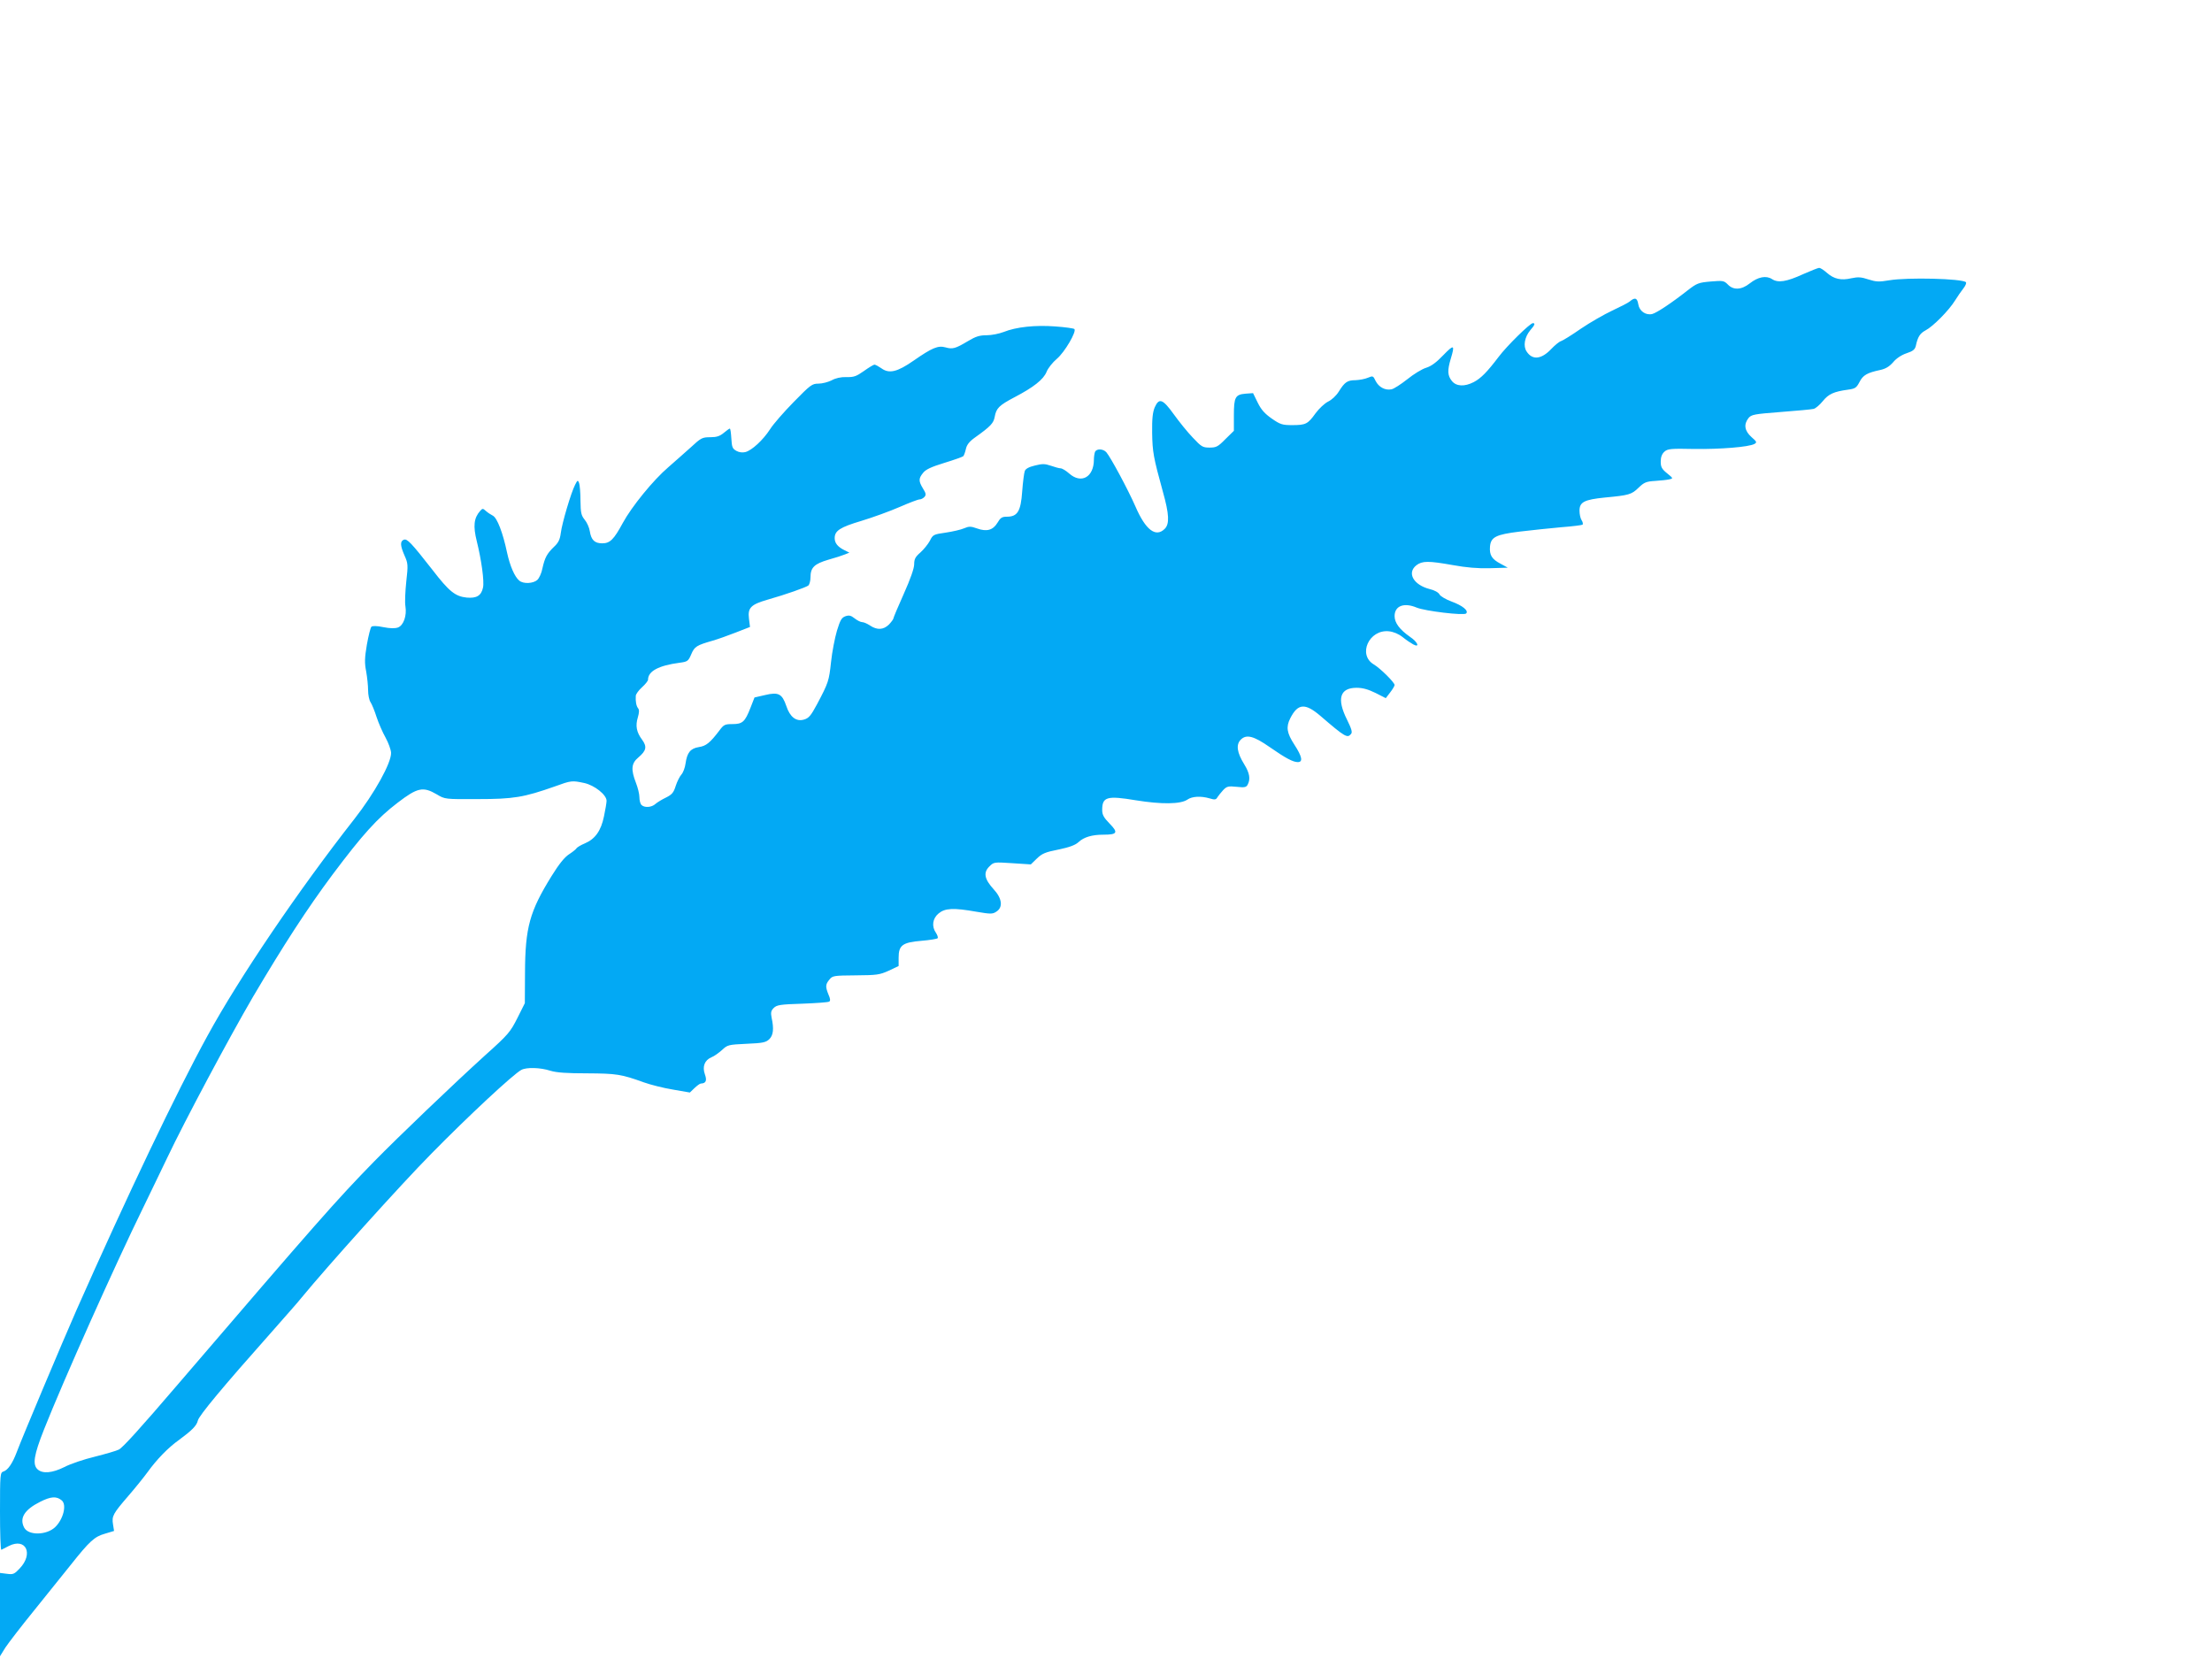 <?xml version="1.0" standalone="no"?>
<!DOCTYPE svg PUBLIC "-//W3C//DTD SVG 20010904//EN"
 "http://www.w3.org/TR/2001/REC-SVG-20010904/DTD/svg10.dtd">
<svg version="1.0" xmlns="http://www.w3.org/2000/svg"
 width="1280pt" height="960pt" viewBox="0 0 1280 960"
 preserveAspectRatio="xMidYMid meet">
<g transform="translate(0,960) scale(0.1,-0.1)"
fill="#03a9f4" stroke="none">
<path d="M10435 8014 c-98 -45 -146 -52 -181 -29 -34 22 -81 13 -129 -25 -48
-38 -95 -40 -127 -6 -22 22 -28 23 -99 17 -70 -6 -80 -10 -133 -51 -94 -74
-179 -130 -205 -137 -38 -9 -75 17 -81 57 -6 37 -20 41 -50 15 -8 -7 -53 -30
-100 -52 -47 -22 -129 -69 -182 -105 -53 -37 -105 -69 -115 -72 -11 -3 -36
-24 -57 -46 -57 -60 -109 -65 -142 -14 -21 31 -12 83 21 123 27 31 30 41 15
41 -16 0 -150 -131 -198 -195 -66 -87 -102 -124 -144 -146 -54 -28 -102 -25
-127 7 -25 31 -26 61 -6 128 25 82 19 85 -43 21 -40 -42 -70 -64 -99 -73 -24
-7 -73 -37 -110 -67 -37 -29 -78 -56 -92 -58 -36 -7 -73 13 -91 49 -14 30 -16
30 -45 18 -16 -7 -48 -13 -71 -14 -47 0 -63 -11 -97 -66 -15 -24 -41 -48 -62
-58 -20 -10 -52 -40 -72 -67 -45 -63 -57 -69 -136 -69 -57 0 -69 4 -118 38
-40 28 -61 51 -81 92 l-27 55 -43 -3 c-60 -5 -68 -20 -68 -125 l0 -90 -49 -48
c-43 -44 -53 -49 -92 -49 -40 0 -47 5 -97 58 -30 31 -79 92 -110 135 -64 89
-85 96 -110 40 -12 -29 -16 -65 -15 -148 2 -111 7 -140 62 -340 37 -131 39
-187 11 -215 -52 -52 -111 -7 -170 130 -43 98 -142 282 -168 313 -19 21 -58
22 -66 1 -3 -9 -6 -28 -6 -43 0 -102 -73 -143 -143 -81 -19 17 -41 30 -50 30
-8 0 -33 7 -56 15 -35 12 -50 12 -93 1 -34 -8 -54 -19 -58 -32 -4 -10 -11 -64
-15 -118 -8 -115 -27 -146 -89 -146 -28 0 -37 -6 -54 -35 -26 -43 -62 -53
-118 -33 -36 13 -47 13 -75 1 -18 -8 -66 -19 -106 -25 -71 -10 -75 -12 -92
-47 -11 -20 -35 -50 -55 -68 -29 -25 -36 -38 -36 -68 0 -24 -22 -86 -60 -171
-33 -73 -60 -138 -60 -142 0 -5 -12 -21 -26 -36 -32 -31 -68 -33 -109 -6 -16
11 -37 20 -46 20 -9 0 -29 10 -44 22 -21 17 -33 19 -53 12 -22 -8 -30 -22 -49
-84 -12 -41 -28 -122 -34 -180 -12 -111 -15 -120 -81 -245 -36 -67 -48 -81
-76 -89 -45 -13 -81 15 -102 79 -24 70 -45 82 -123 63 l-61 -14 -23 -59 c-32
-82 -46 -95 -104 -95 -44 0 -51 -3 -76 -37 -54 -71 -77 -90 -119 -96 -49 -8
-68 -32 -77 -95 -3 -24 -14 -53 -24 -64 -10 -11 -25 -41 -33 -66 -12 -39 -22
-50 -56 -67 -23 -11 -51 -28 -61 -37 -23 -21 -64 -23 -81 -6 -7 7 -12 27 -12
45 0 18 -9 55 -20 83 -30 77 -27 113 14 147 46 39 51 62 22 102 -33 44 -40 81
-25 130 8 28 9 44 1 53 -10 13 -15 39 -13 71 0 10 17 33 36 50 19 17 35 37 35
44 0 49 61 82 183 98 45 6 50 9 67 49 19 45 31 52 125 79 28 8 87 29 133 47
l82 32 -6 48 c-8 63 11 82 108 110 106 30 221 71 236 82 6 6 12 27 12 47 0 57
22 78 103 102 40 11 83 25 97 31 l25 10 -30 15 c-38 19 -55 41 -55 69 0 43 31
63 155 100 66 20 165 56 220 80 55 24 107 44 116 44 9 0 22 7 29 15 10 12 8
21 -9 48 -26 43 -26 58 0 90 15 20 47 35 122 58 56 17 106 35 111 39 4 4 11
23 15 41 5 24 19 43 51 66 94 67 109 84 116 121 9 50 25 66 114 113 111 58
168 103 186 147 8 21 35 55 60 76 45 38 115 158 101 172 -4 4 -53 11 -110 15
-116 9 -227 -3 -299 -32 -26 -10 -70 -19 -99 -19 -41 0 -63 -7 -108 -34 -72
-43 -89 -48 -130 -36 -43 12 -78 -3 -183 -76 -96 -67 -143 -78 -188 -45 -16
11 -34 21 -40 21 -5 0 -33 -17 -61 -37 -44 -31 -58 -36 -101 -35 -32 1 -63 -6
-86 -19 -20 -10 -54 -19 -76 -19 -37 0 -46 -7 -143 -106 -57 -58 -119 -129
-137 -158 -40 -62 -106 -123 -143 -132 -16 -4 -36 -2 -52 7 -23 13 -26 22 -29
72 -2 31 -5 57 -9 57 -3 0 -18 -11 -35 -25 -23 -19 -41 -25 -78 -25 -46 0 -54
-4 -112 -58 -35 -31 -93 -83 -130 -115 -88 -75 -213 -229 -264 -323 -52 -96
-74 -118 -119 -118 -44 0 -64 19 -72 70 -3 21 -17 52 -30 67 -20 25 -23 40
-24 110 0 45 -4 91 -8 102 -7 18 -9 18 -23 -10 -23 -44 -76 -222 -83 -280 -5
-38 -14 -56 -40 -80 -40 -39 -52 -61 -66 -123 -5 -28 -19 -58 -30 -68 -24 -21
-80 -24 -104 -4 -27 22 -54 85 -71 163 -24 114 -57 200 -82 213 -12 6 -30 18
-40 27 -18 16 -20 16 -34 0 -36 -41 -41 -87 -19 -175 27 -109 44 -232 36 -268
-10 -47 -37 -63 -94 -58 -67 7 -102 35 -199 161 -122 156 -146 181 -165 174
-23 -9 -21 -35 4 -92 20 -45 21 -54 10 -150 -6 -57 -9 -121 -5 -143 9 -55 -11
-111 -43 -123 -17 -6 -45 -6 -85 2 -38 8 -63 8 -69 2 -5 -5 -17 -52 -26 -103
-13 -77 -14 -106 -4 -156 6 -34 11 -82 11 -108 0 -26 6 -57 14 -69 8 -12 24
-51 35 -86 12 -36 35 -89 52 -119 17 -31 31 -70 32 -88 2 -58 -96 -235 -213
-384 -323 -412 -666 -918 -849 -1253 -180 -328 -465 -926 -758 -1587 -78 -177
-317 -744 -345 -820 -25 -67 -52 -107 -78 -115 -19 -6 -20 -16 -20 -232 0
-123 3 -223 8 -221 4 2 23 12 43 22 99 50 144 -45 63 -130 -31 -33 -38 -36
-74 -31 l-40 5 0 -241 0 -241 31 50 c18 27 93 125 168 217 75 93 169 210 209
260 111 140 139 165 199 182 l53 16 -6 38 c-8 48 0 62 88 164 39 45 89 107
111 137 53 74 121 144 182 187 76 56 103 83 110 113 6 28 144 194 424 509 80
91 160 181 176 202 148 180 573 653 752 834 211 215 474 460 520 484 30 16
109 14 168 -5 36 -11 96 -15 213 -15 169 -1 197 -5 327 -52 39 -14 114 -33
169 -42 l98 -17 27 26 c15 14 31 26 37 26 29 1 36 17 23 53 -16 45 -2 82 38
99 16 6 43 26 61 42 32 30 37 31 142 36 96 4 112 8 132 27 23 23 27 60 13 124
-6 30 -3 41 12 56 18 18 38 21 165 25 80 3 150 8 156 12 8 4 7 17 -4 41 -18
45 -18 58 5 86 18 23 25 24 153 25 122 1 138 3 191 27 l57 27 0 48 c0 72 22
89 133 98 48 4 90 11 93 15 3 5 -2 19 -10 31 -26 37 -20 83 15 112 37 31 85
34 220 10 82 -14 93 -14 115 1 39 25 33 76 -16 129 -53 58 -61 96 -26 131 27
27 27 27 134 20 l107 -7 35 34 c30 29 49 37 125 52 63 13 98 26 116 43 31 29
78 43 144 43 81 0 87 12 36 64 -34 35 -43 51 -43 79 0 76 27 84 195 56 148
-24 259 -23 298 4 27 19 78 22 129 7 29 -9 37 -8 45 7 6 9 21 28 33 41 21 22
30 24 78 19 46 -5 56 -3 64 13 17 32 11 67 -20 117 -42 68 -49 114 -20 143 32
32 74 22 167 -43 92 -64 135 -87 163 -87 31 0 25 32 -20 101 -44 68 -49 102
-24 152 44 87 86 90 174 15 144 -124 157 -131 178 -105 9 10 2 31 -23 82 -61
121 -42 185 55 185 36 0 67 -9 110 -30 l59 -30 26 34 c14 18 25 37 25 42 0 15
-83 97 -120 119 -95 56 -28 204 87 192 27 -3 56 -15 80 -34 21 -17 48 -35 61
-42 40 -21 26 14 -19 44 -60 42 -89 81 -89 120 0 59 54 80 128 49 48 -20 273
-47 286 -34 16 16 -21 46 -84 69 -33 12 -65 31 -70 41 -6 12 -30 25 -56 31
-95 24 -134 94 -78 138 34 26 70 26 211 1 77 -14 143 -20 215 -18 l103 3 -42
23 c-50 26 -65 50 -61 99 5 55 33 70 173 87 66 8 173 19 238 25 65 5 121 12
125 15 3 4 1 16 -6 26 -7 11 -12 35 -12 55 0 50 28 64 147 76 139 13 154 17
195 57 32 31 45 36 95 39 32 2 69 6 82 9 24 5 24 6 -12 35 -31 25 -37 37 -37
68 0 26 7 44 21 57 19 17 36 19 173 16 149 -2 315 11 348 29 16 9 14 13 -17
40 -40 36 -46 73 -17 110 17 20 32 23 187 35 93 7 179 15 190 18 12 3 35 23
53 45 33 41 64 55 145 66 42 6 49 10 67 44 20 40 44 54 120 70 32 7 53 20 75
45 18 22 48 42 78 52 37 12 48 22 53 42 11 52 24 73 56 90 43 22 136 116 171
173 15 24 37 56 49 71 12 15 18 31 14 35 -21 21 -338 29 -444 11 -59 -10 -76
-9 -120 5 -42 14 -60 15 -98 7 -60 -14 -101 -5 -142 31 -18 16 -38 29 -45 29
-7 0 -48 -17 -92 -36z m-7054 -2945 c59 -13 129 -68 129 -103 0 -11 -7 -52
-15 -90 -17 -83 -51 -131 -110 -156 -24 -10 -46 -23 -50 -30 -4 -6 -23 -21
-43 -34 -25 -16 -58 -57 -100 -125 -127 -205 -153 -297 -154 -561 l-1 -175
-43 -86 c-41 -81 -52 -95 -186 -215 -182 -165 -501 -470 -644 -616 -216 -221
-333 -354 -1134 -1288 -220 -257 -319 -366 -342 -378 -13 -7 -75 -25 -138 -41
-63 -15 -143 -42 -177 -60 -70 -35 -126 -40 -155 -14 -31 28 -22 83 37 232
112 283 413 956 575 1286 37 77 100 206 138 286 102 215 358 694 495 929 177
300 315 513 462 710 174 232 258 325 376 415 115 88 147 95 227 48 47 -28 47
-28 237 -27 207 0 266 10 445 73 96 35 100 35 171 20z m-3024 -4151 c31 -25 9
-111 -39 -156 -50 -46 -153 -48 -178 -2 -29 55 1 104 93 150 62 31 94 33 124
8z"/>
</g>
</svg>
